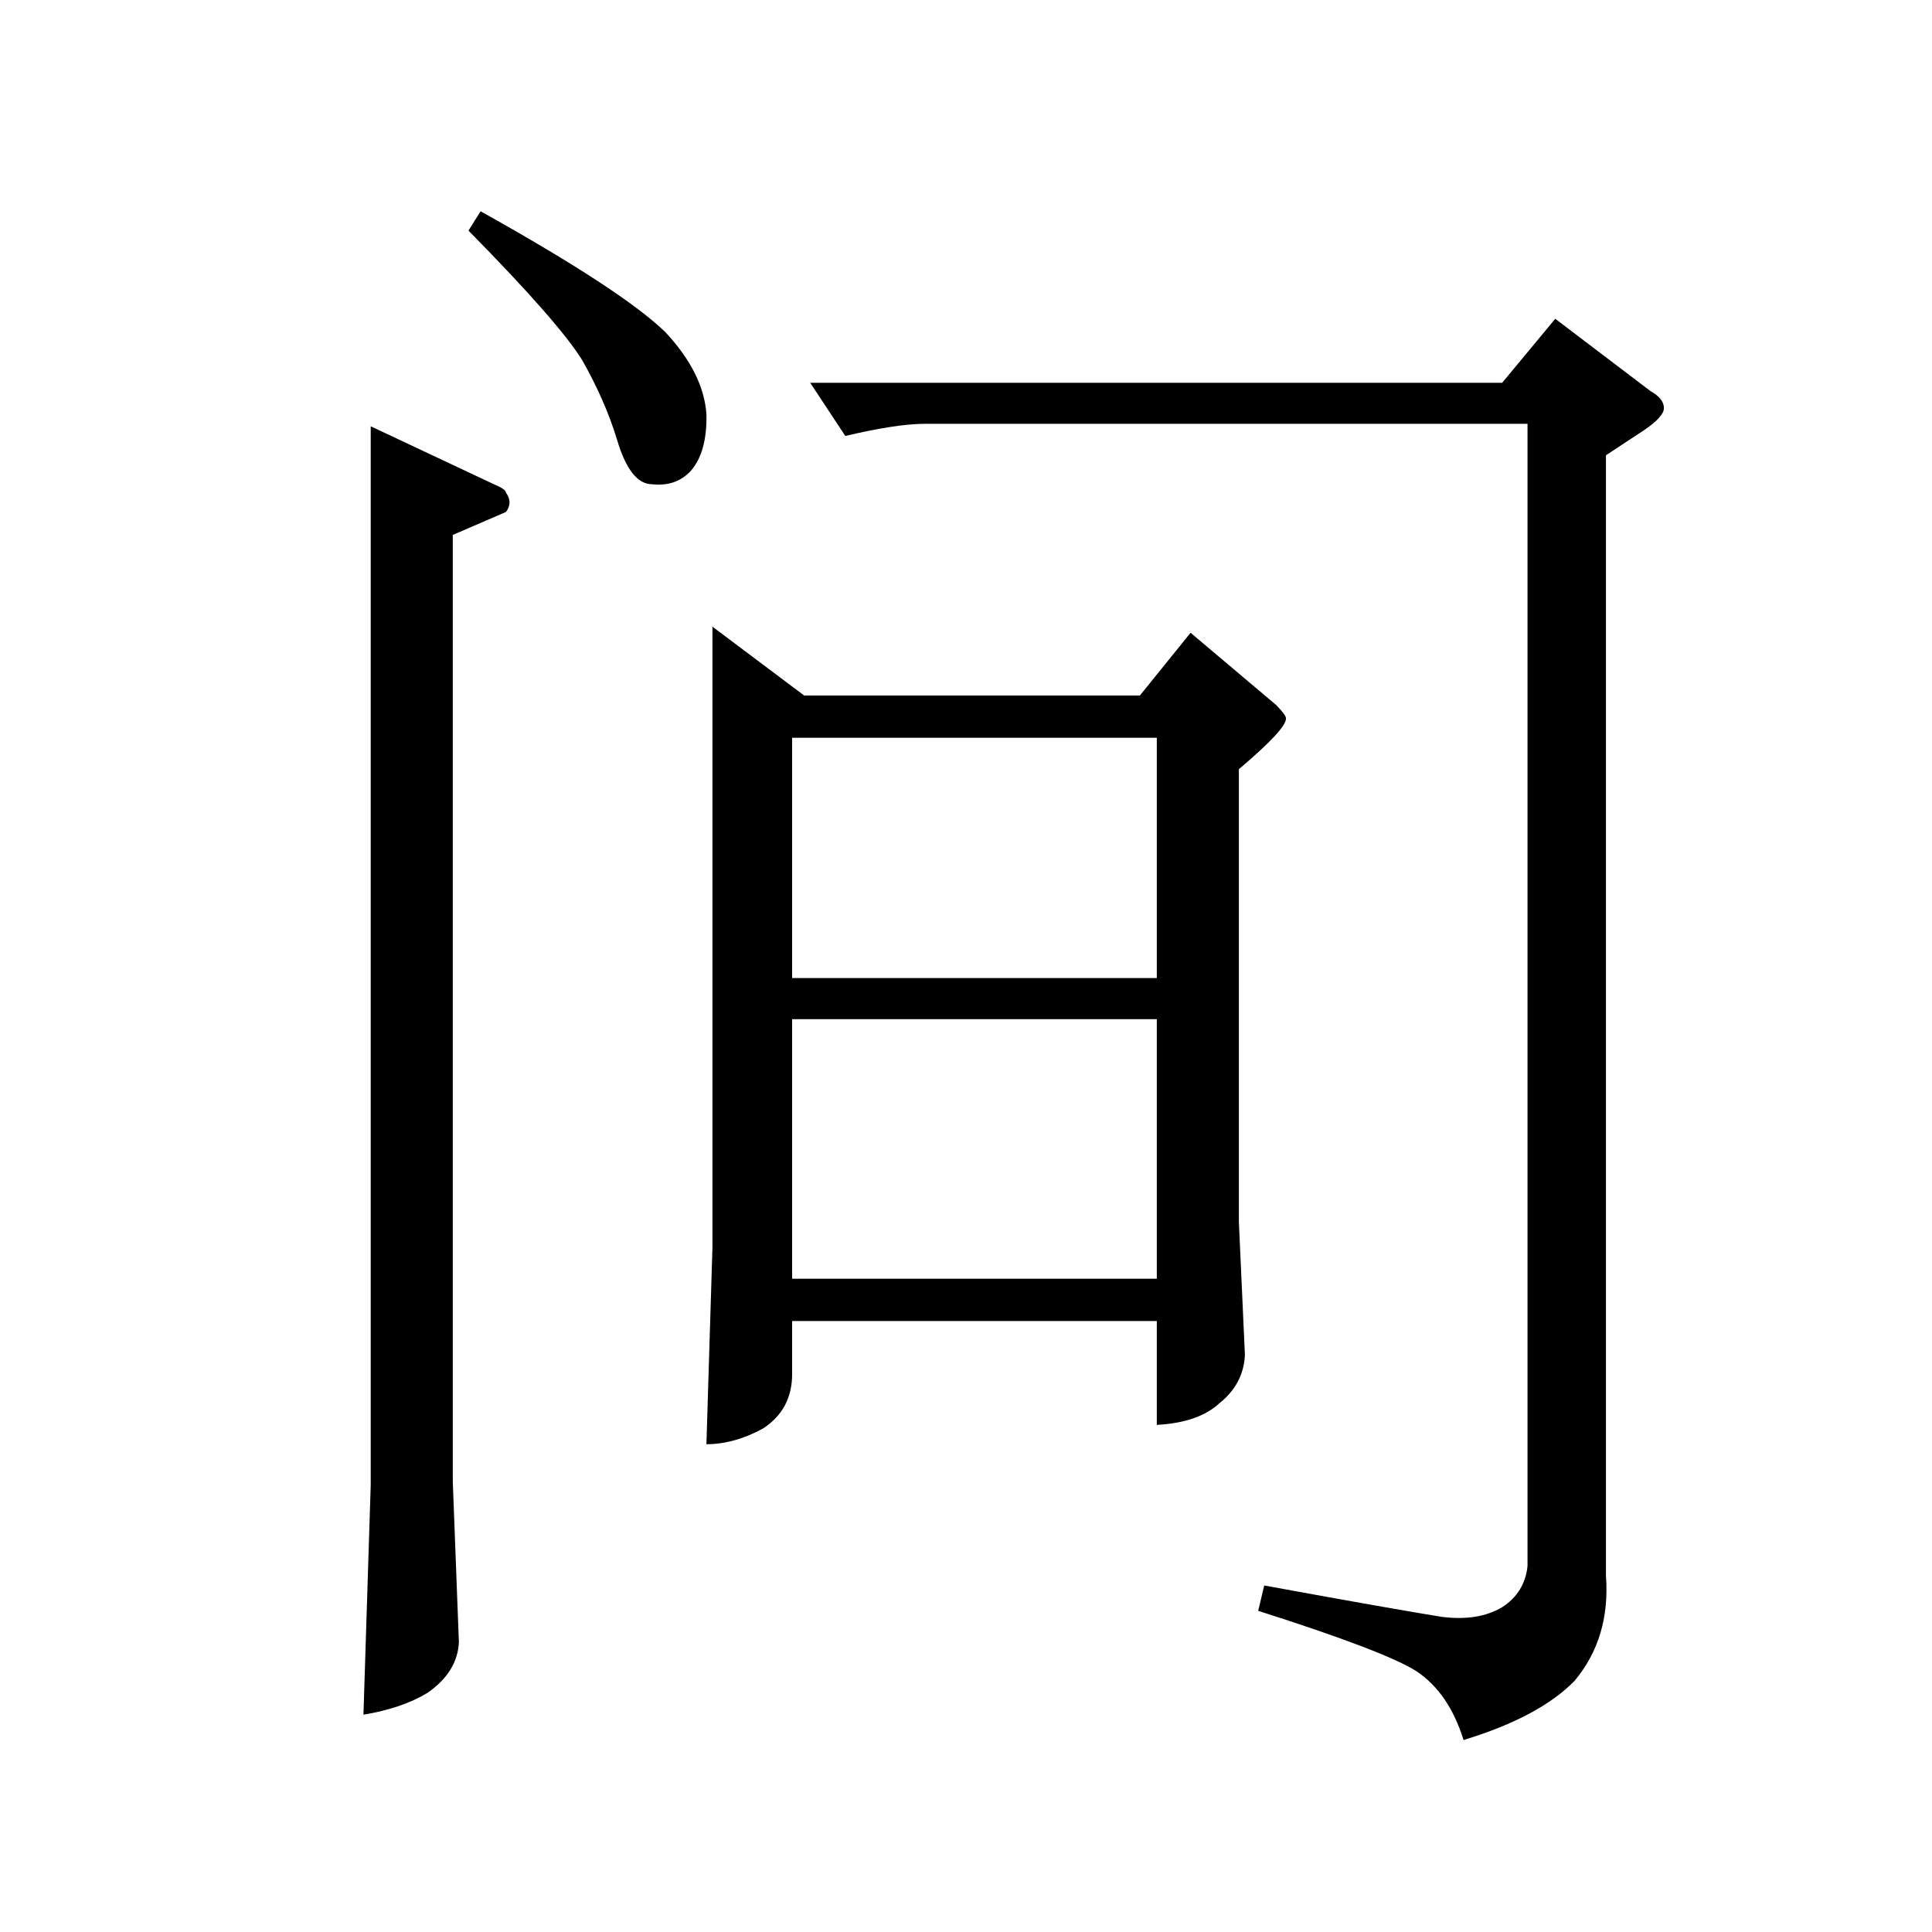 <?xml version="1.0" encoding="UTF-8" standalone="no"?><svg xmlns:dc="http://purl.org/dc/elements/1.1/" xmlns:cc="http://creativecommons.org/ns#" xmlns:rdf="http://www.w3.org/1999/02/22-rdf-syntax-ns#" xmlns:svg="http://www.w3.org/2000/svg" xmlns="http://www.w3.org/2000/svg" viewBox="-2 -20 25 25" height="200" width="200" xml:space="preserve" version="1.1"><path d="M 7.219 -11.891 L 8.406 -11 L 12.75 -11 L 13.406 -11.812 L 14.516 -10.875 C 14.598 -10.789 14.641 -10.734 14.641 -10.703 C 14.641 -10.609 14.438 -10.391 14.031 -10.047 L 14.031 -4.188 L 14.109 -2.469 C 14.098 -2.219 13.988 -2.008 13.781 -1.844 C 13.602 -1.676 13.332 -1.582 12.969 -1.562 L 12.969 -2.906 L 8.25 -2.906 L 8.25 -2.219 C 8.25 -1.914 8.125 -1.68 7.875 -1.516 C 7.625 -1.379 7.379 -1.312 7.141 -1.312 L 7.219 -3.859 Z M 8.25 -3.453 L 12.969 -3.453 L 12.969 -6.812 L 8.25 -6.812 Z M 8.25 -7.344 L 12.969 -7.344 L 12.969 -10.453 L 8.25 -10.453 Z M 2.797 -14.484 L 4.391 -13.734 C 4.492 -13.691 4.547 -13.656 4.547 -13.625 C 4.609 -13.539 4.609 -13.457 4.547 -13.375 L 3.859 -13.078 L 3.859 -0.828 L 3.938 1.25 C 3.926 1.508 3.789 1.727 3.531 1.906 C 3.312 2.039 3.035 2.133 2.703 2.188 L 2.797 -0.781 Z M 18.125 -15.875 L 19.359 -14.938 C 19.473 -14.875 19.531 -14.801 19.531 -14.719 C 19.531 -14.645 19.445 -14.551 19.281 -14.438 L 18.781 -14.109 L 18.781 0.391 C 18.82 0.922 18.688 1.375 18.375 1.75 C 18.07 2.062 17.594 2.316 16.938 2.516 C 16.812 2.109 16.609 1.812 16.328 1.625 C 16.066 1.457 15.383 1.195 14.281 0.844 L 14.359 0.516 C 15.547 0.734 16.312 0.867 16.656 0.922 C 16.969 0.961 17.227 0.922 17.438 0.797 C 17.633 0.672 17.742 0.492 17.766 0.266 L 17.766 -14.516 L 9.969 -14.516 C 9.719 -14.516 9.375 -14.461 8.938 -14.359 L 8.484 -15.047 L 17.438 -15.047 Z M 4.219 -17.266 C 5.438 -16.586 6.234 -16.066 6.609 -15.703 C 6.941 -15.348 7.117 -14.992 7.141 -14.641 C 7.148 -14.316 7.082 -14.07 6.938 -13.906 C 6.812 -13.77 6.645 -13.711 6.438 -13.734 C 6.25 -13.734 6.098 -13.926 5.984 -14.312 C 5.879 -14.656 5.727 -15 5.531 -15.344 C 5.332 -15.664 4.844 -16.223 4.062 -17.016 Z M 4.219 -17.266" style="stroke:none;"></path></svg>